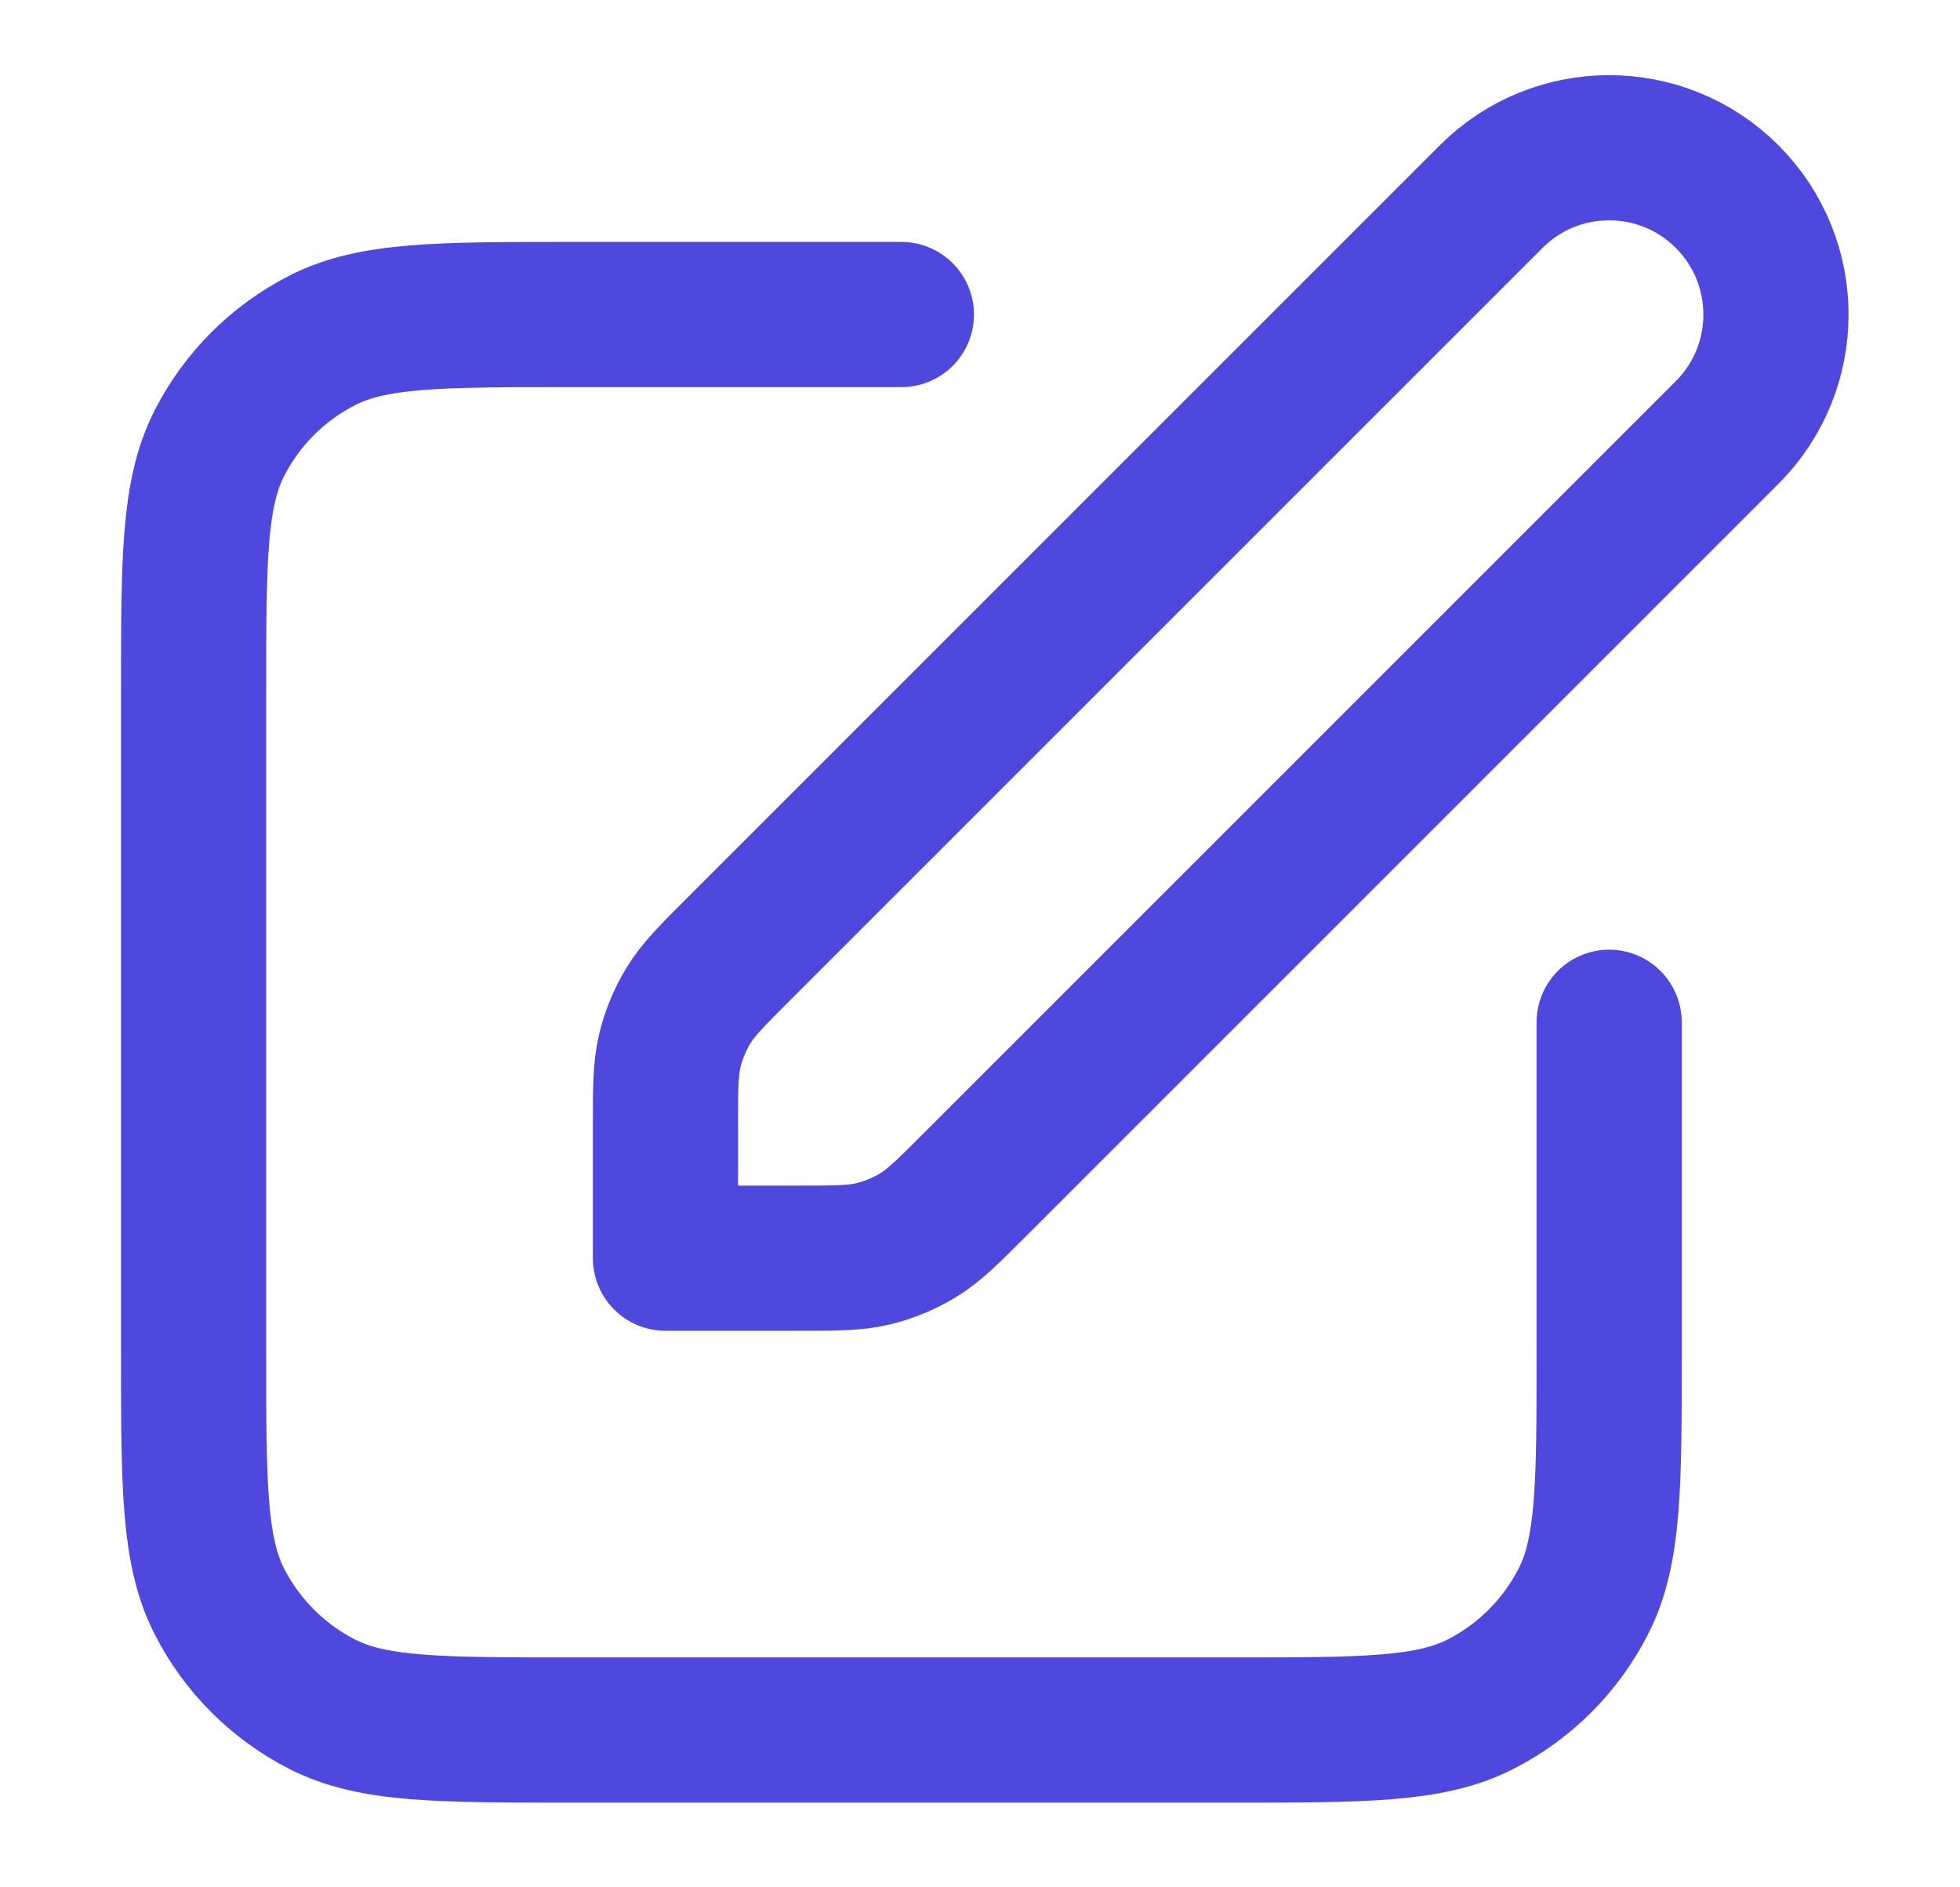 <svg xmlns="http://www.w3.org/2000/svg" width="27" height="26" viewBox="0 0 27 26" fill="none">
<path d="M12.417 4.333H7.867C6.046 4.333 5.136 4.333 4.441 4.688C3.83 4.999 3.332 5.496 3.021 6.108C2.667 6.803 2.667 7.713 2.667 9.533V18.633C2.667 20.453 2.667 21.364 3.021 22.059C3.332 22.67 3.83 23.168 4.441 23.479C5.136 23.833 6.046 23.833 7.867 23.833H16.967C18.787 23.833 19.697 23.833 20.392 23.479C21.004 23.168 21.501 22.67 21.812 22.059C22.167 21.364 22.167 20.453 22.167 18.633V14.083M9.167 17.333H10.981C11.511 17.333 11.776 17.333 12.025 17.273C12.246 17.22 12.457 17.133 12.651 17.014C12.87 16.88 13.057 16.693 13.432 16.318L23.792 5.958C24.689 5.061 24.689 3.606 23.792 2.708C22.894 1.811 21.439 1.811 20.542 2.708L10.182 13.068C9.807 13.443 9.62 13.63 9.486 13.849C9.367 14.043 9.28 14.254 9.227 14.475C9.167 14.724 9.167 14.989 9.167 15.519V17.333Z" stroke="#4E48DE" stroke-width="2" stroke-linecap="round" stroke-linejoin="round"/>
</svg>